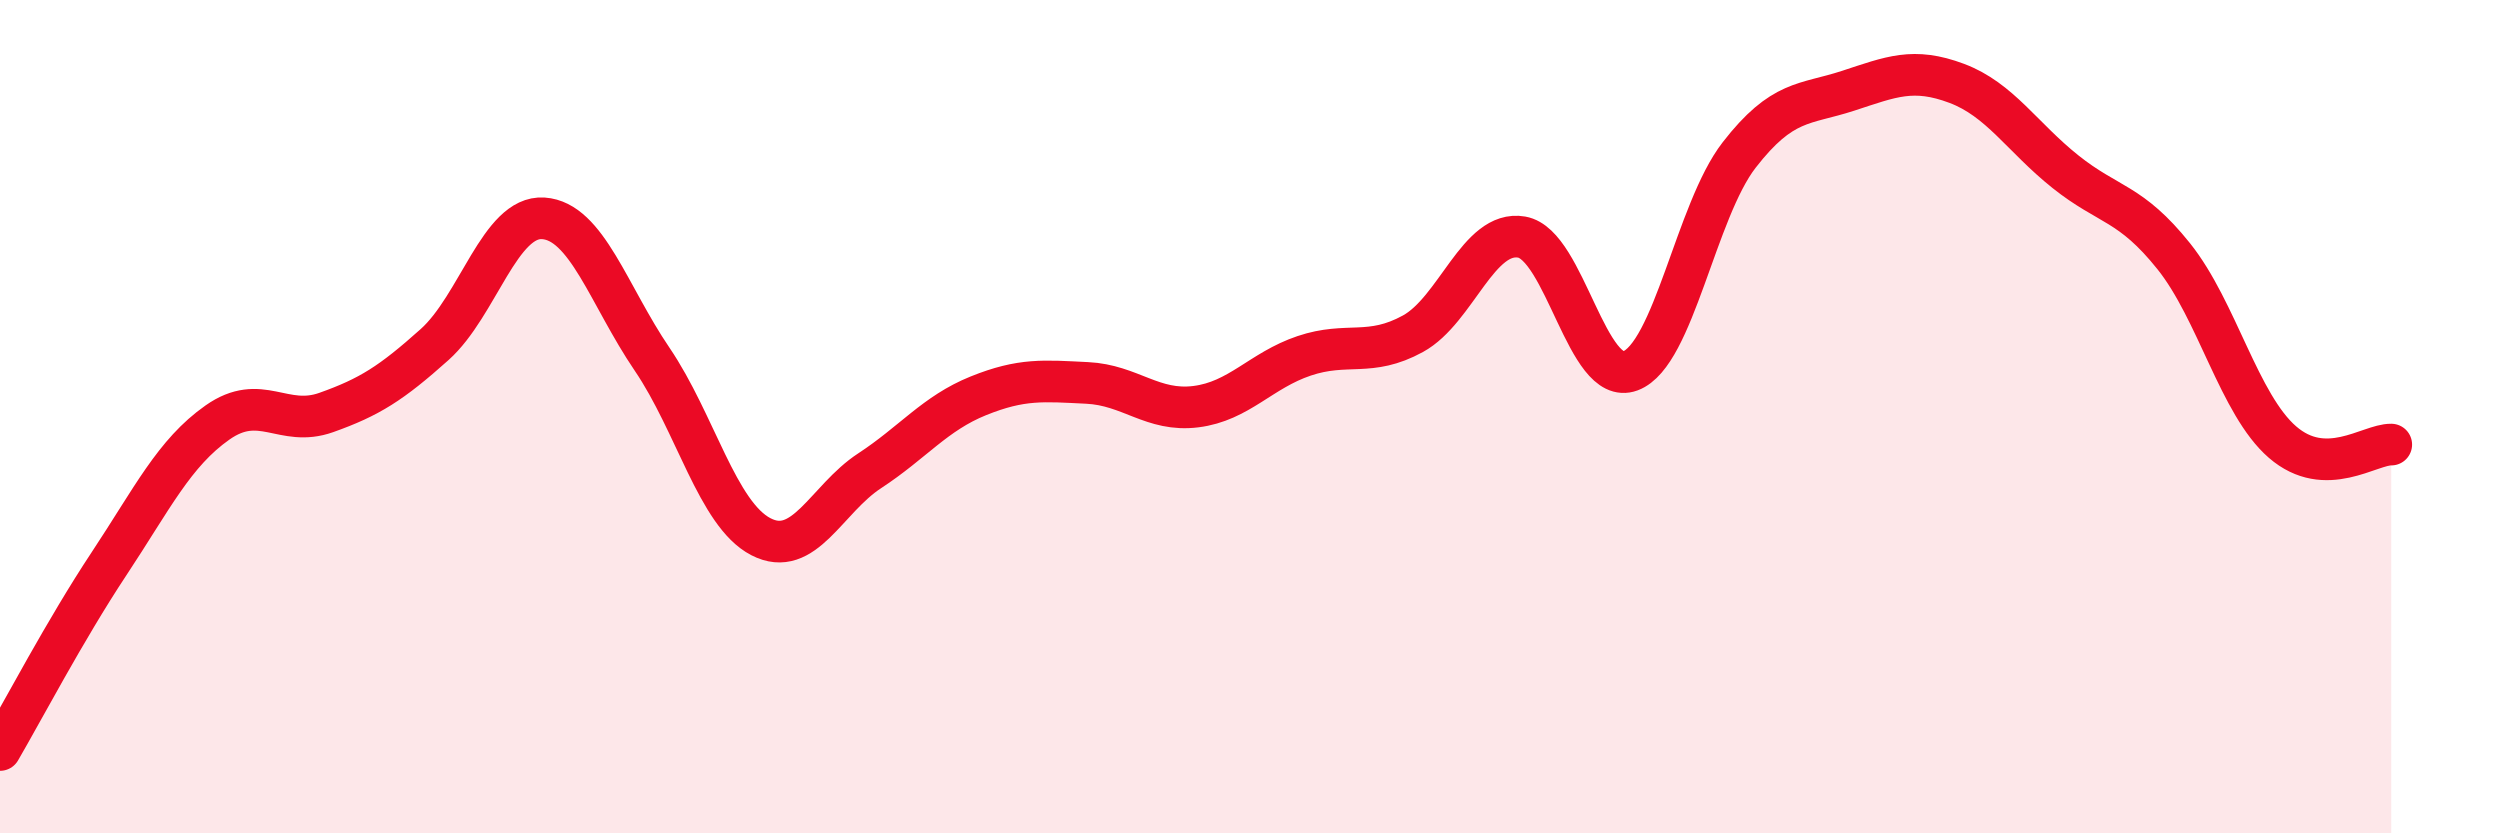 
    <svg width="60" height="20" viewBox="0 0 60 20" xmlns="http://www.w3.org/2000/svg">
      <path
        d="M 0,18 C 0.52,17.11 1.57,15.11 2.61,13.54 C 3.65,11.97 4.18,10.87 5.22,10.14 C 6.26,9.41 6.79,10.27 7.83,9.9 C 8.87,9.53 9.39,9.2 10.43,8.27 C 11.47,7.34 12,5.17 13.04,5.24 C 14.08,5.31 14.61,7.09 15.65,8.62 C 16.69,10.15 17.22,12.34 18.26,12.88 C 19.3,13.42 19.83,11.98 20.87,11.3 C 21.91,10.62 22.44,9.92 23.48,9.5 C 24.52,9.08 25.05,9.14 26.09,9.19 C 27.13,9.24 27.66,9.89 28.7,9.76 C 29.74,9.63 30.26,8.89 31.3,8.54 C 32.34,8.19 32.87,8.58 33.91,8.01 C 34.95,7.44 35.48,5.51 36.52,5.69 C 37.56,5.87 38.09,9.29 39.13,8.9 C 40.17,8.51 40.7,5.06 41.74,3.72 C 42.78,2.38 43.31,2.52 44.35,2.18 C 45.39,1.84 45.92,1.61 46.96,2 C 48,2.39 48.53,3.29 49.57,4.12 C 50.61,4.95 51.13,4.85 52.17,6.15 C 53.21,7.45 53.74,9.71 54.78,10.61 C 55.82,11.51 56.87,10.66 57.39,10.67L57.39 20L0 20Z"
        fill="#EB0A25"
        opacity="0.1"
        stroke-linecap="round"
        stroke-linejoin="round"
      />
      <path
        d="M 0,18 C 0.52,17.11 1.57,15.11 2.61,13.54 C 3.65,11.97 4.18,10.87 5.22,10.14 C 6.26,9.41 6.79,10.27 7.83,9.9 C 8.87,9.53 9.39,9.2 10.43,8.27 C 11.47,7.34 12,5.17 13.04,5.24 C 14.08,5.31 14.61,7.09 15.65,8.62 C 16.69,10.15 17.22,12.34 18.26,12.88 C 19.3,13.42 19.83,11.98 20.87,11.3 C 21.91,10.62 22.44,9.92 23.48,9.5 C 24.52,9.08 25.05,9.14 26.09,9.19 C 27.13,9.24 27.66,9.89 28.7,9.76 C 29.74,9.63 30.26,8.89 31.3,8.54 C 32.34,8.19 32.87,8.58 33.91,8.01 C 34.95,7.44 35.48,5.51 36.52,5.69 C 37.56,5.87 38.09,9.29 39.13,8.9 C 40.17,8.51 40.7,5.06 41.74,3.72 C 42.78,2.38 43.31,2.52 44.35,2.18 C 45.39,1.84 45.92,1.61 46.96,2 C 48,2.39 48.53,3.29 49.57,4.12 C 50.61,4.95 51.13,4.85 52.17,6.15 C 53.21,7.45 53.74,9.71 54.78,10.61 C 55.82,11.51 56.87,10.66 57.39,10.67"
        stroke="#EB0A25"
        stroke-width="1"
        fill="none"
        stroke-linecap="round"
        stroke-linejoin="round"
      />
    </svg>
  